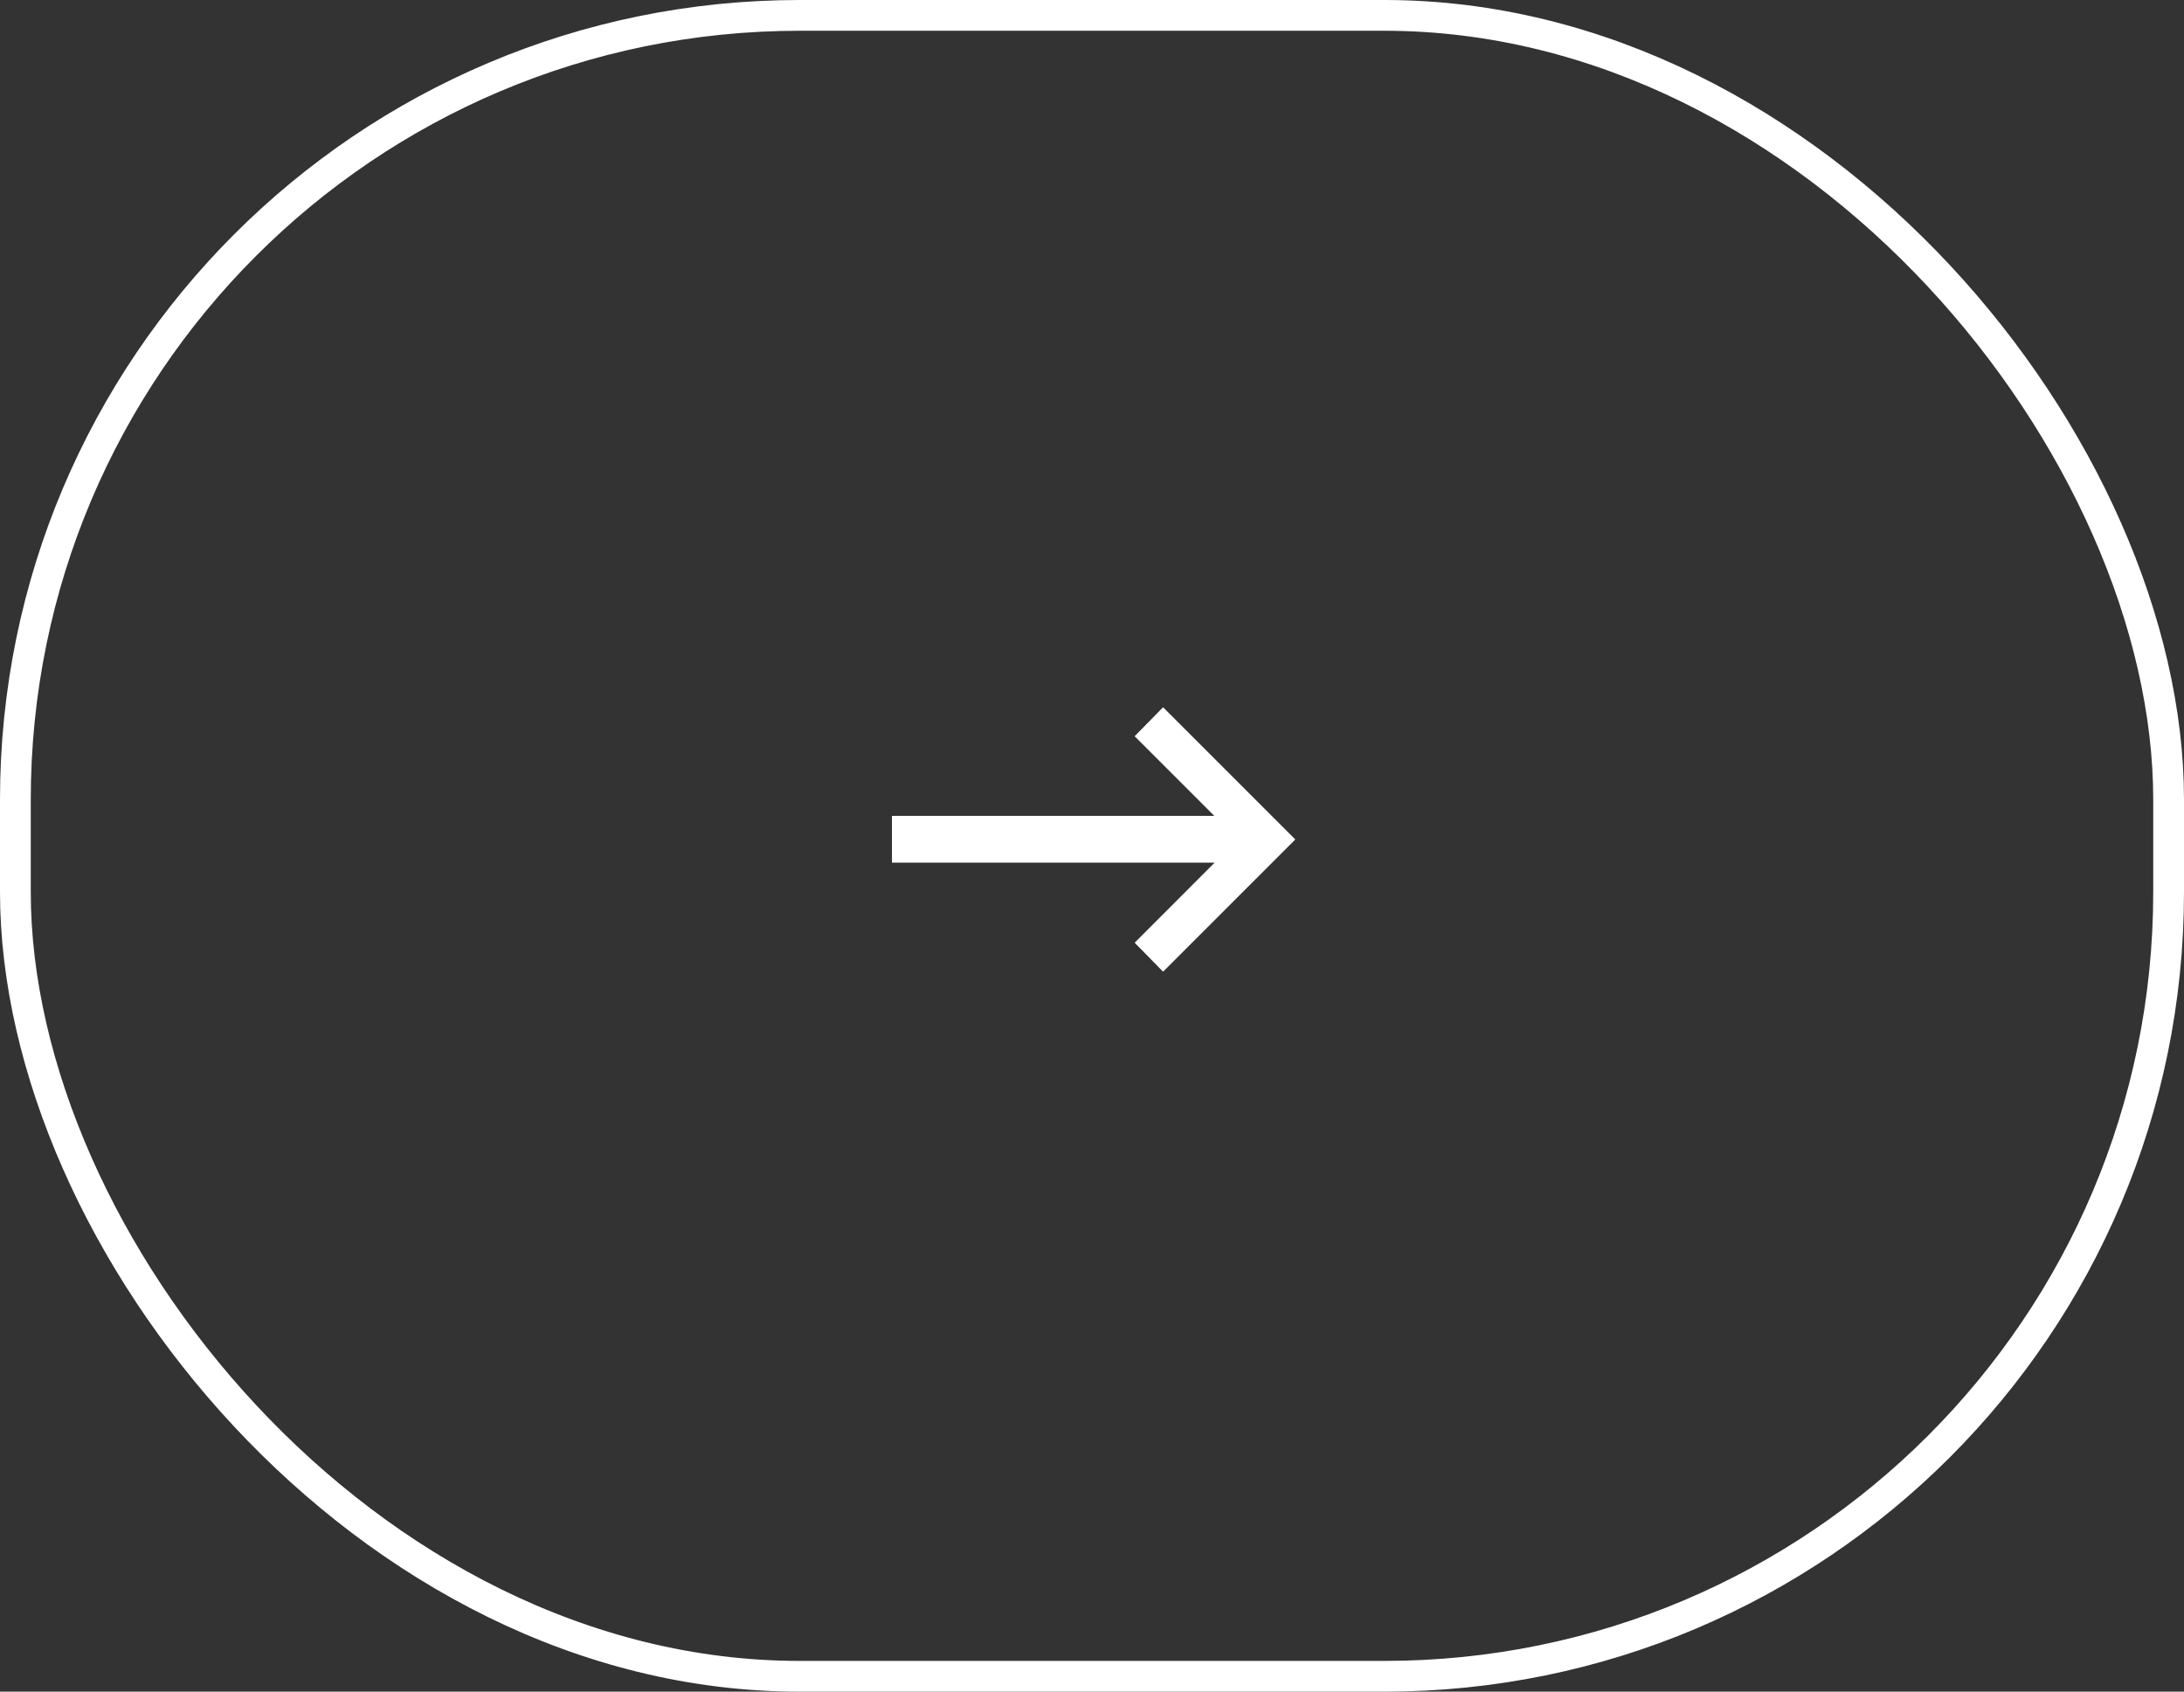<svg id="knop_pijl" data-name="knop pijl" xmlns="http://www.w3.org/2000/svg" width="71" height="55" viewBox="0 0 71 55">
  <rect x="0" y="0" width="71" height="55" fill="#333333" stroke="none"/>
  <g id="Rectangle_13" data-name="Rectangle 13" fill="none" stroke="#fff" stroke-width="1">
    <rect width="71" height="55" rx="26" stroke="none"/>
    <rect x="0.5" y="0.5" width="70" height="54" rx="25.5" fill="none"/>
  </g>
  <g id="Group_6" data-name="Group 6" transform="translate(-683 -2508.586)">
    <g id="Group_5" data-name="Group 5" transform="translate(712 2540.172)">
      <g id="Group_4" data-name="Group 4" transform="translate(8.811 -8.586)">
        <path id="Path_3" data-name="Path 3" d="M0,0-.918.936,1.674,3.528H-8.811V5.04h10.5L-.918,7.65,0,8.586,4.293,4.293Z" fill="#fff"/>
      </g>
    </g>
  </g>
  <g id="Group_37" data-name="Group 37" transform="translate(-683 -2508.586)">
    <g id="Group_5-2" data-name="Group 5" transform="translate(712 2540.172)">
      <g id="Group_4-2" data-name="Group 4" transform="translate(8.811 -8.586)">
        <path id="Path_3-2" data-name="Path 3" d="M0,0-.918.936,1.674,3.528H-8.811V5.04h10.5L-.918,7.65,0,8.586,4.293,4.293Z" fill="#fff"/>
      </g>
    </g>
  </g>
</svg>
